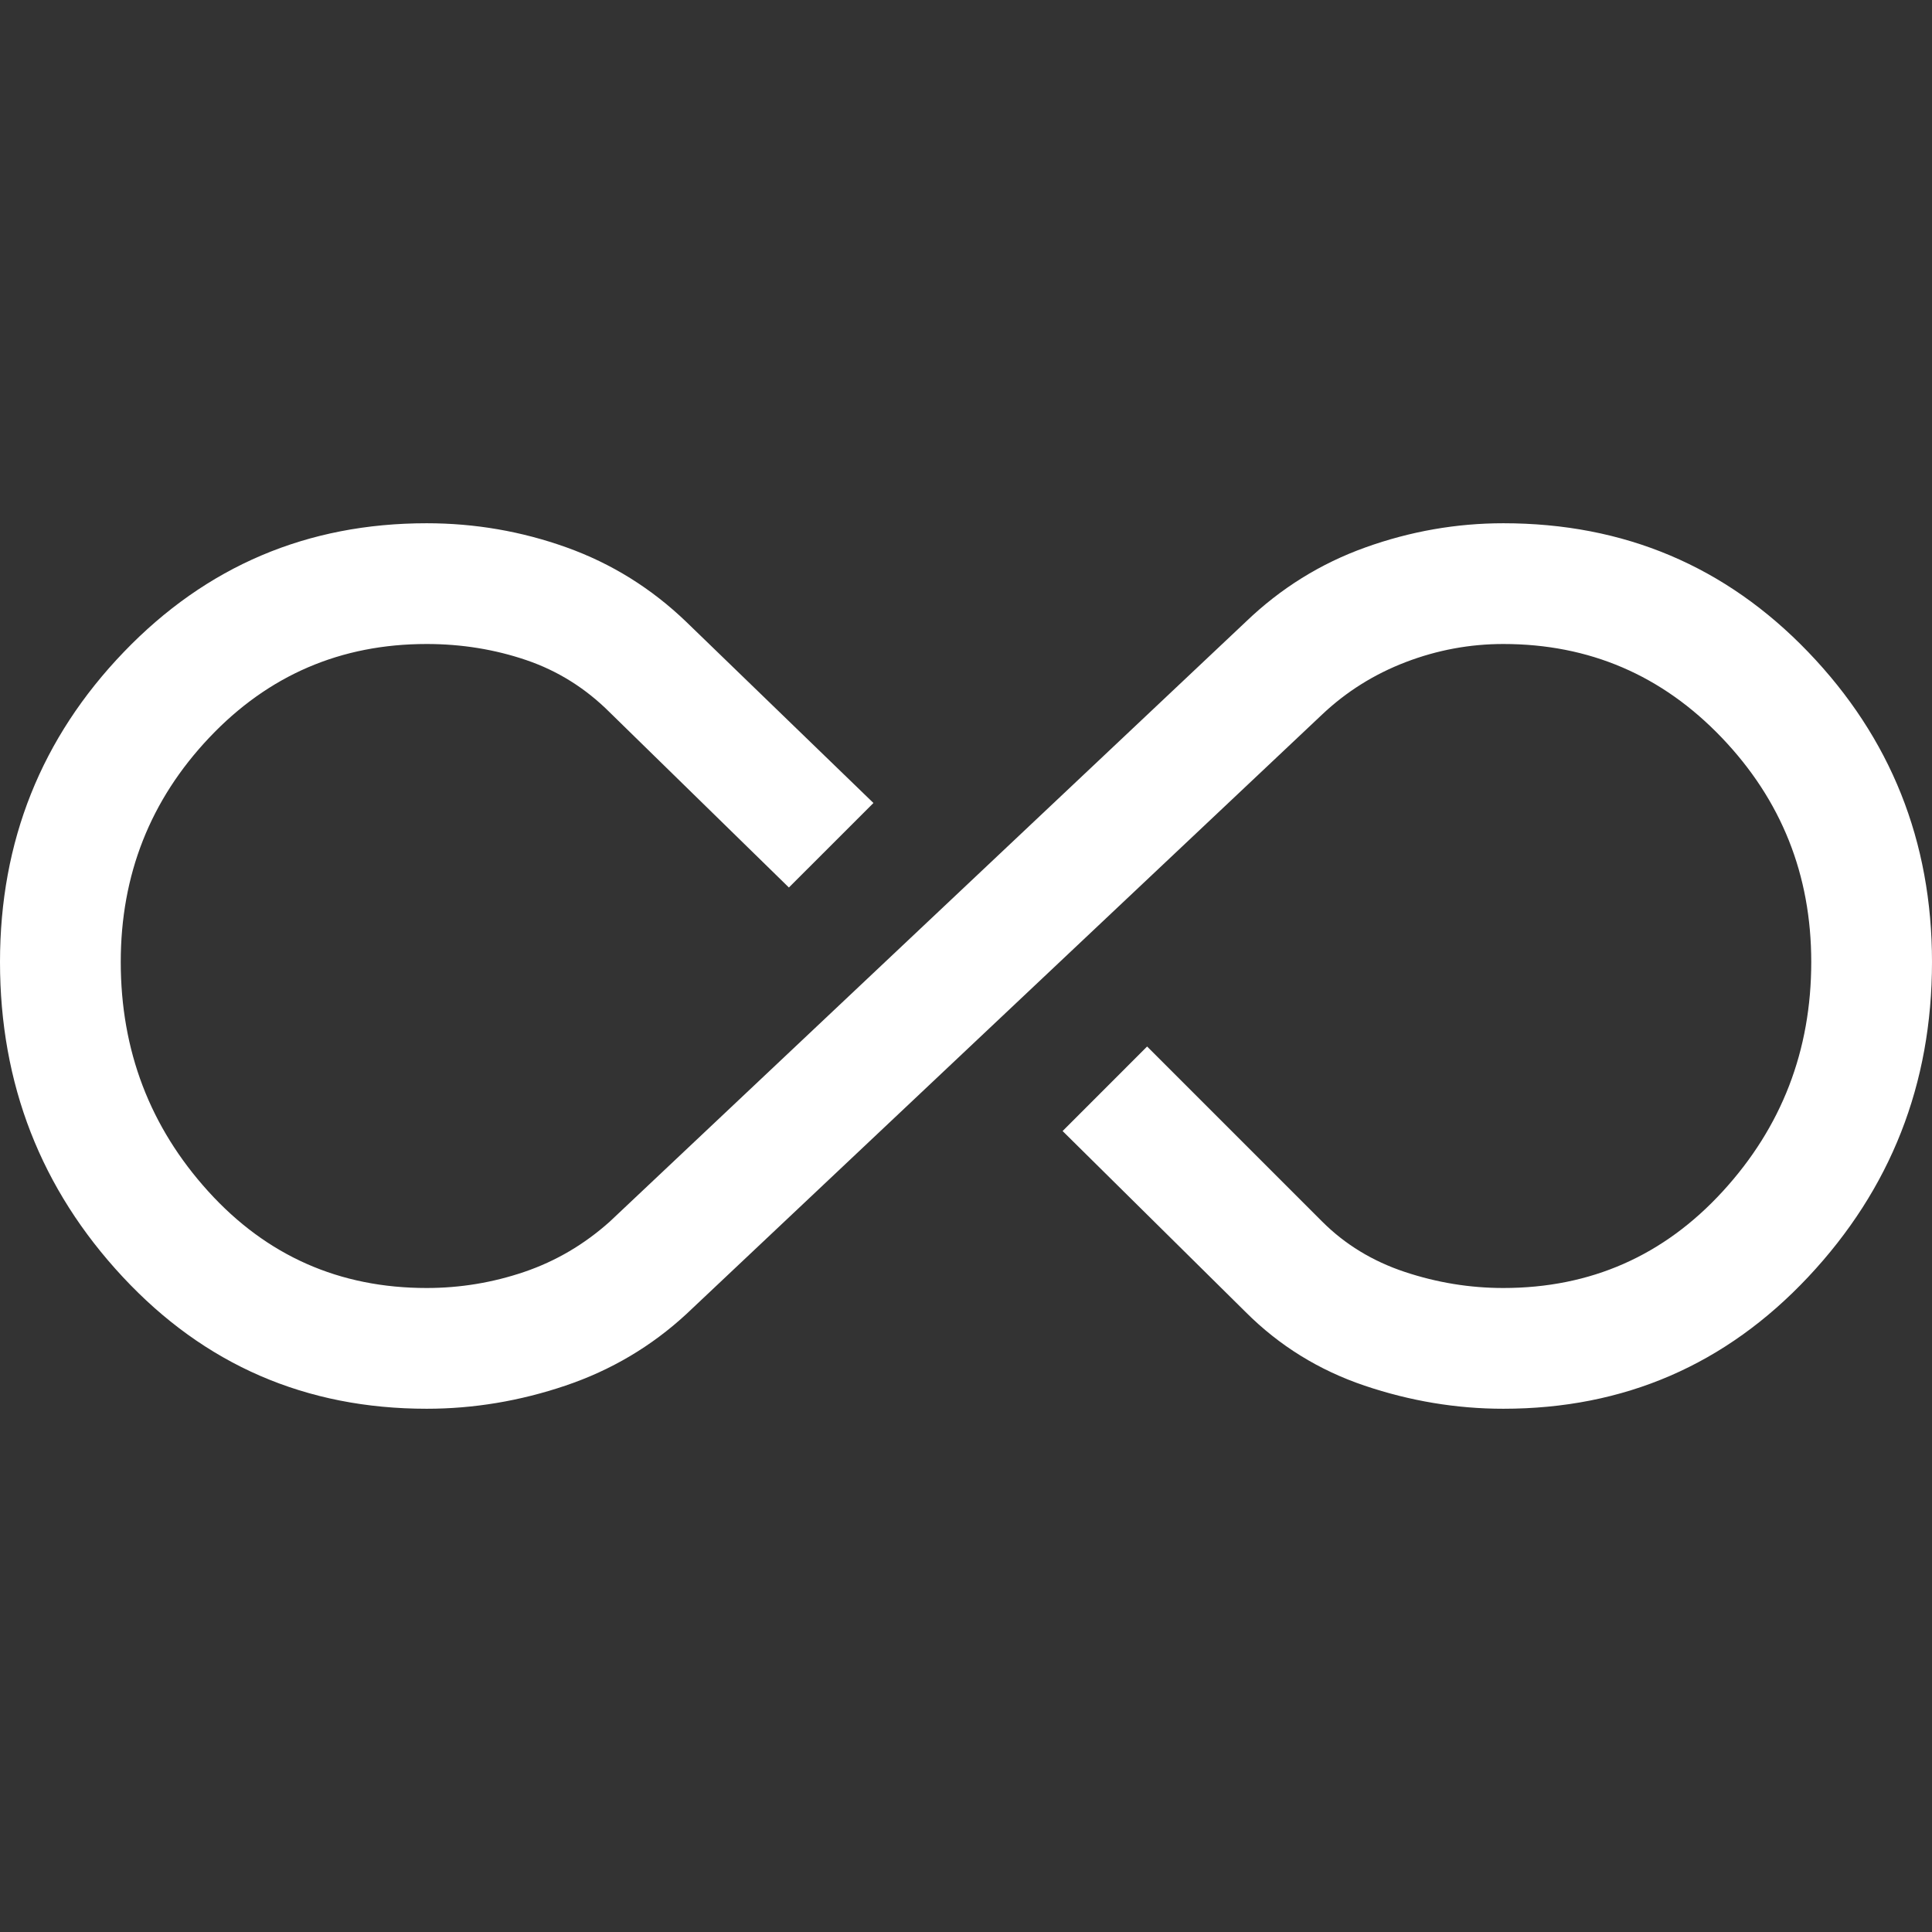 <svg width="78" height="78" viewBox="0 0 78 78" fill="none" xmlns="http://www.w3.org/2000/svg">
<rect x="0" y="0" width="78" height="78" fill="#333333" stroke="none"/>
<path d="M17.225 56.875C12.35 56.875 8.26 55.101 4.956 51.553C1.652 48.005 0 43.767 0 38.837C0 33.962 1.666 29.792 4.997 26.325C8.328 22.858 12.404 21.125 17.225 21.125C19.175 21.125 21.057 21.45 22.872 22.1C24.686 22.75 26.298 23.752 27.706 25.106L35.263 32.419L31.85 35.831L24.619 28.762C23.644 27.788 22.52 27.083 21.247 26.65C19.974 26.217 18.633 26 17.225 26C13.758 26 10.833 27.259 8.45 29.778C6.067 32.297 4.875 35.317 4.875 38.837C4.875 42.413 6.053 45.5 8.409 48.1C10.766 50.7 13.704 52 17.225 52C18.579 52 19.893 51.783 21.166 51.35C22.439 50.917 23.59 50.24 24.619 49.319L50.294 25.106C51.702 23.752 53.313 22.75 55.128 22.1C56.943 21.45 58.798 21.125 60.694 21.125C65.569 21.125 69.672 22.858 73.003 26.325C76.334 29.792 78 33.962 78 38.837C78 43.767 76.334 48.005 73.003 51.553C69.672 55.101 65.569 56.875 60.694 56.875C58.798 56.875 56.929 56.563 55.087 55.941C53.246 55.318 51.648 54.329 50.294 52.975L42.9 45.663L46.312 42.25L53.381 49.319C54.302 50.24 55.413 50.917 56.712 51.35C58.013 51.783 59.34 52 60.694 52C64.215 52 67.167 50.7 69.55 48.1C71.933 45.5 73.125 42.413 73.125 38.837C73.125 35.317 71.92 32.297 69.509 29.778C67.099 27.259 64.16 26 60.694 26C59.34 26 58.026 26.244 56.753 26.731C55.48 27.219 54.356 27.923 53.381 28.844L27.706 53.056C26.298 54.356 24.673 55.318 22.831 55.941C20.99 56.563 19.121 56.875 17.225 56.875Z" fill="white"/>
</svg>
